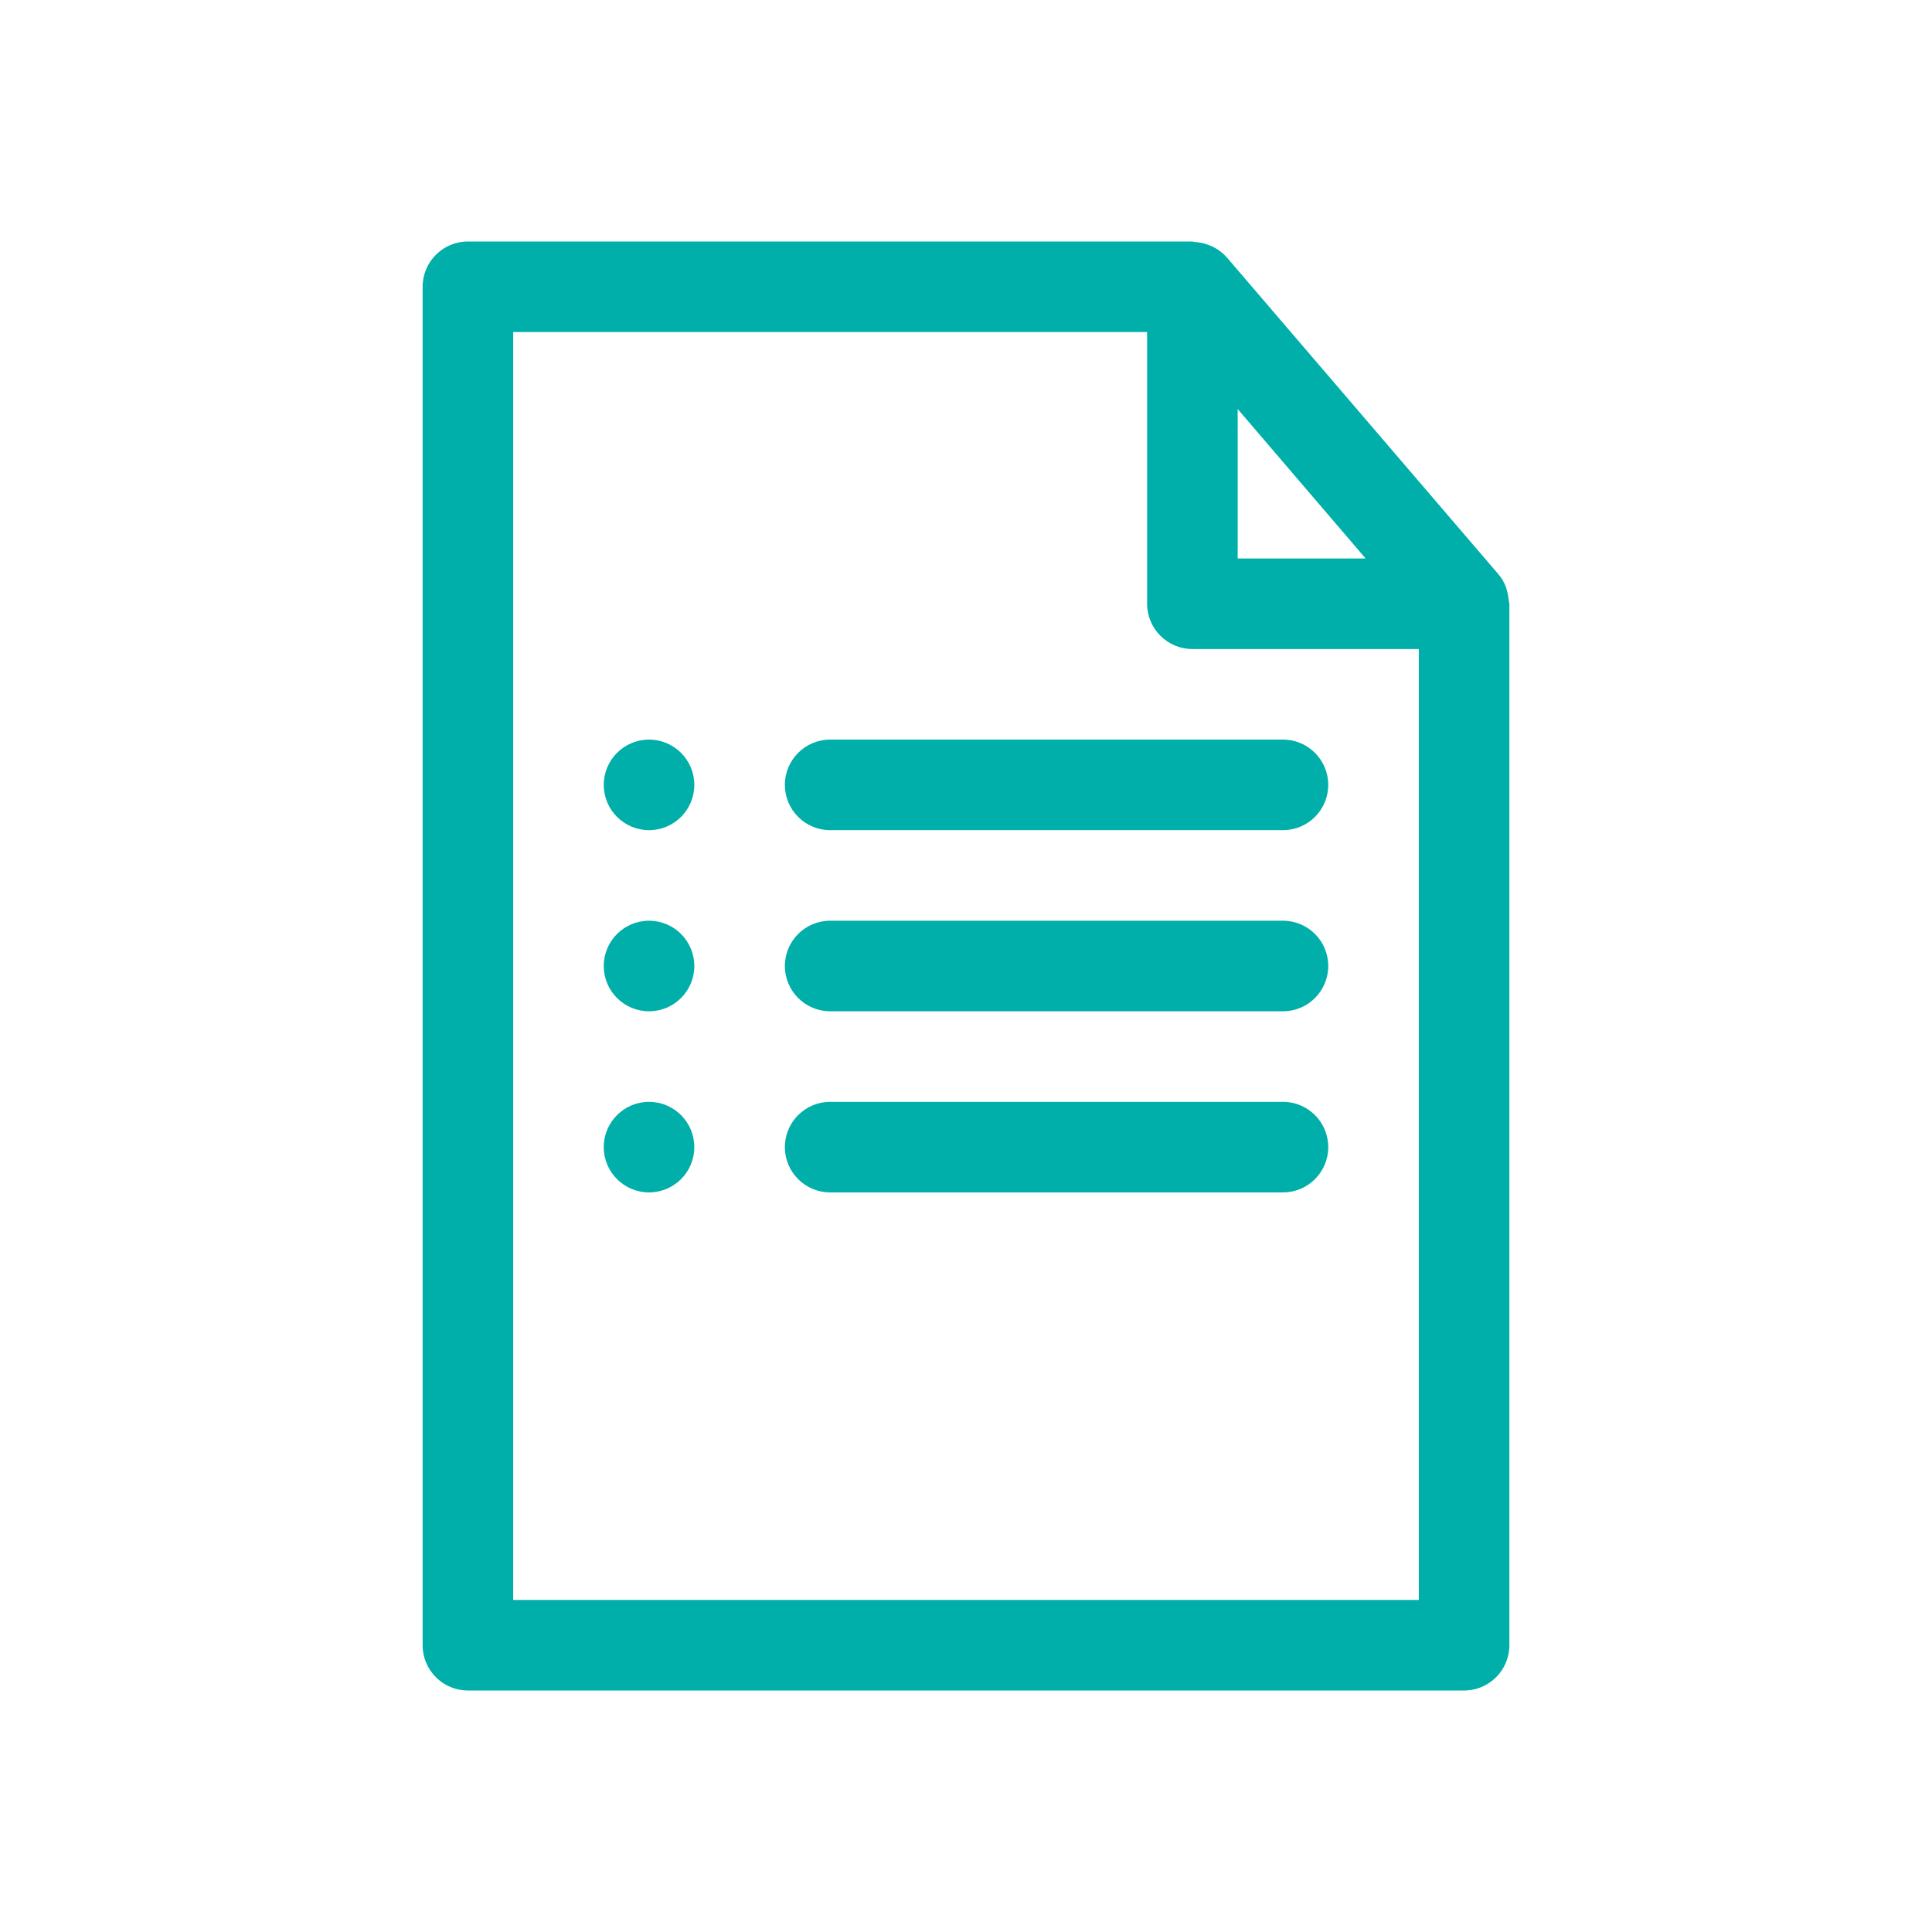 <svg width="32" height="32" viewBox="0 0 32 32" fill="none" xmlns="http://www.w3.org/2000/svg">
<path fill-rule="evenodd" clip-rule="evenodd" d="M24.992 9.958C24.984 9.877 24.968 9.798 24.942 9.721C24.913 9.645 24.872 9.574 24.819 9.512L20.319 4.262C20.255 4.189 20.177 4.131 20.09 4.088C20.073 4.08 20.056 4.073 20.039 4.066L20.022 4.059C19.946 4.029 19.865 4.012 19.783 4.008C19.778 4.007 19.773 4.005 19.767 4.004L19.767 4.004C19.762 4.002 19.756 4 19.75 4H7.75C7.336 4 7 4.336 7 4.75V27.25C7 27.664 7.336 28 7.75 28H24.25C24.664 28 25 27.664 25 27.25V10C25 9.992 24.998 9.985 24.996 9.978C24.994 9.971 24.993 9.965 24.992 9.958ZM20.5 6.775L22.619 9.25H20.5V6.775ZM8.5 26.5H23.5V10.75H19.75C19.336 10.75 19 10.414 19 10V5.5H8.5V26.5ZM10 13C10 12.586 10.336 12.25 10.75 12.25C11.164 12.25 11.5 12.586 11.5 13C11.5 13.414 11.164 13.75 10.75 13.75C10.336 13.75 10 13.414 10 13ZM13.75 12.25C13.336 12.25 13 12.586 13 13C13 13.414 13.336 13.75 13.75 13.75H21.25C21.664 13.75 22 13.414 22 13C22 12.586 21.664 12.25 21.25 12.25H13.75ZM10 16C10 15.586 10.336 15.25 10.75 15.25C11.164 15.25 11.5 15.586 11.5 16C11.5 16.414 11.164 16.75 10.75 16.75C10.336 16.75 10 16.414 10 16ZM13.75 15.25C13.336 15.25 13 15.586 13 16C13 16.414 13.336 16.75 13.75 16.75H21.25C21.664 16.75 22 16.414 22 16C22 15.586 21.664 15.25 21.25 15.25H13.75ZM10 19C10 18.586 10.336 18.25 10.75 18.25C11.164 18.25 11.5 18.586 11.5 19C11.5 19.414 11.164 19.75 10.75 19.75C10.336 19.75 10 19.414 10 19ZM13.75 18.25C13.336 18.25 13 18.586 13 19C13 19.414 13.336 19.75 13.75 19.75H21.25C21.664 19.75 22 19.414 22 19C22 18.586 21.664 18.25 21.25 18.25H13.75Z" fill="#00AFA9"/>
</svg>
